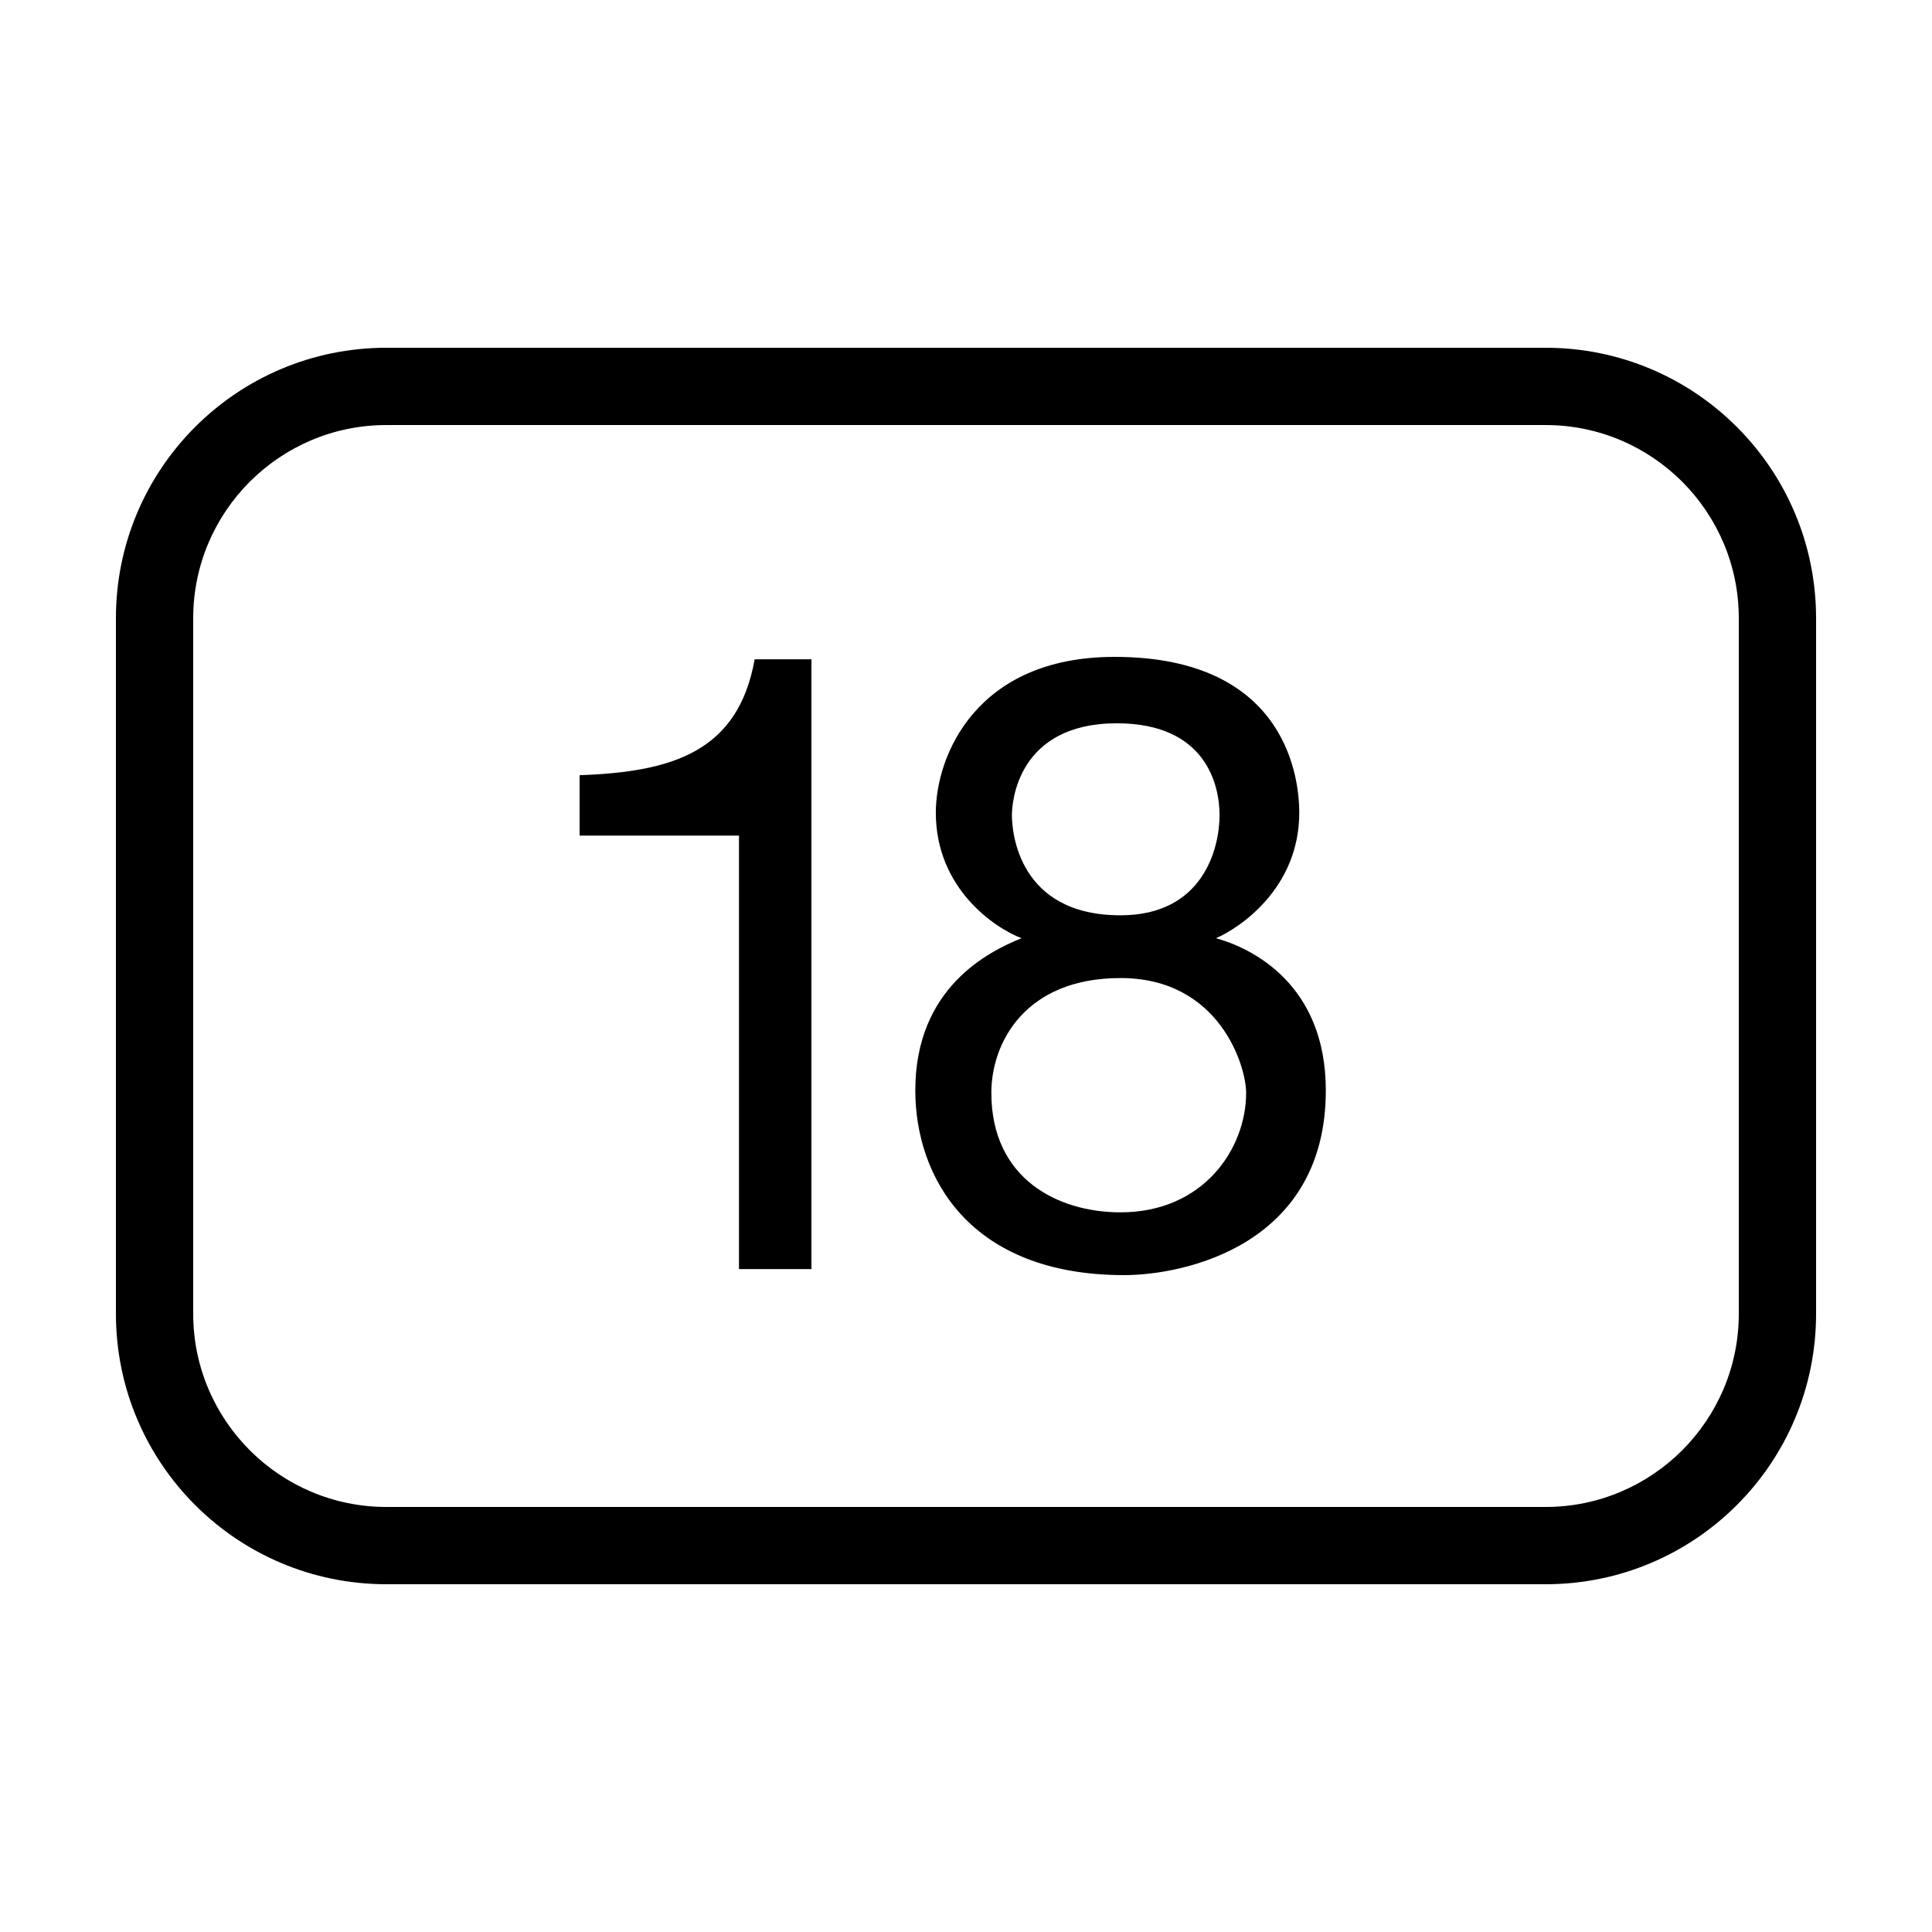 <svg fill="#000000" xmlns="http://www.w3.org/2000/svg"  viewBox="0 0 50 50" width="500px" height="500px"><path d="M 10 9 C 6.133 9 3 12.133 3 16 L 3 34 C 3 37.867 6.133 41 10 41 L 40 41 C 43.867 41 47 37.867 47 34 L 47 16 C 47 12.133 43.867 9 40 9 Z M 10 11 L 40 11 C 42.758 11 45 13.242 45 16 L 45 34 C 45 36.758 42.758 39 40 39 L 10 39 C 7.242 39 5 36.758 5 34 L 5 16 C 5 13.242 7.242 11 10 11 Z M 28.844 17 C 25.25 17 24.219 19.578 24.219 21.031 C 24.219 23 25.754 24.023 26.438 24.281 C 25.582 24.625 23.688 25.566 23.688 28.219 C 23.688 30.441 25.074 33 29.094 33 C 30.633 33 34.312 32.238 34.312 28.219 C 34.312 25.48 32.41 24.539 31.469 24.281 C 32.066 24.023 33.625 23 33.625 21.031 C 33.625 20.262 33.379 17 28.844 17 Z M 19.531 17.062 C 19.102 19.461 17.398 19.977 15 20.062 L 15 21.625 L 19.125 21.625 L 19.125 32.844 L 21 32.844 L 21 17.062 Z M 28.906 18.719 C 31.215 18.719 31.562 20.324 31.562 21.094 C 31.562 21.949 31.141 23.688 29 23.688 C 26.348 23.688 26.188 21.523 26.188 21.094 C 26.188 20.75 26.34 18.719 28.906 18.719 Z M 29 25.312 C 31.566 25.312 32.25 27.598 32.25 28.281 C 32.25 29.734 31.141 31.375 29 31.375 C 27.375 31.375 25.656 30.508 25.656 28.281 C 25.656 26.996 26.52 25.312 29 25.312 Z"/></svg>